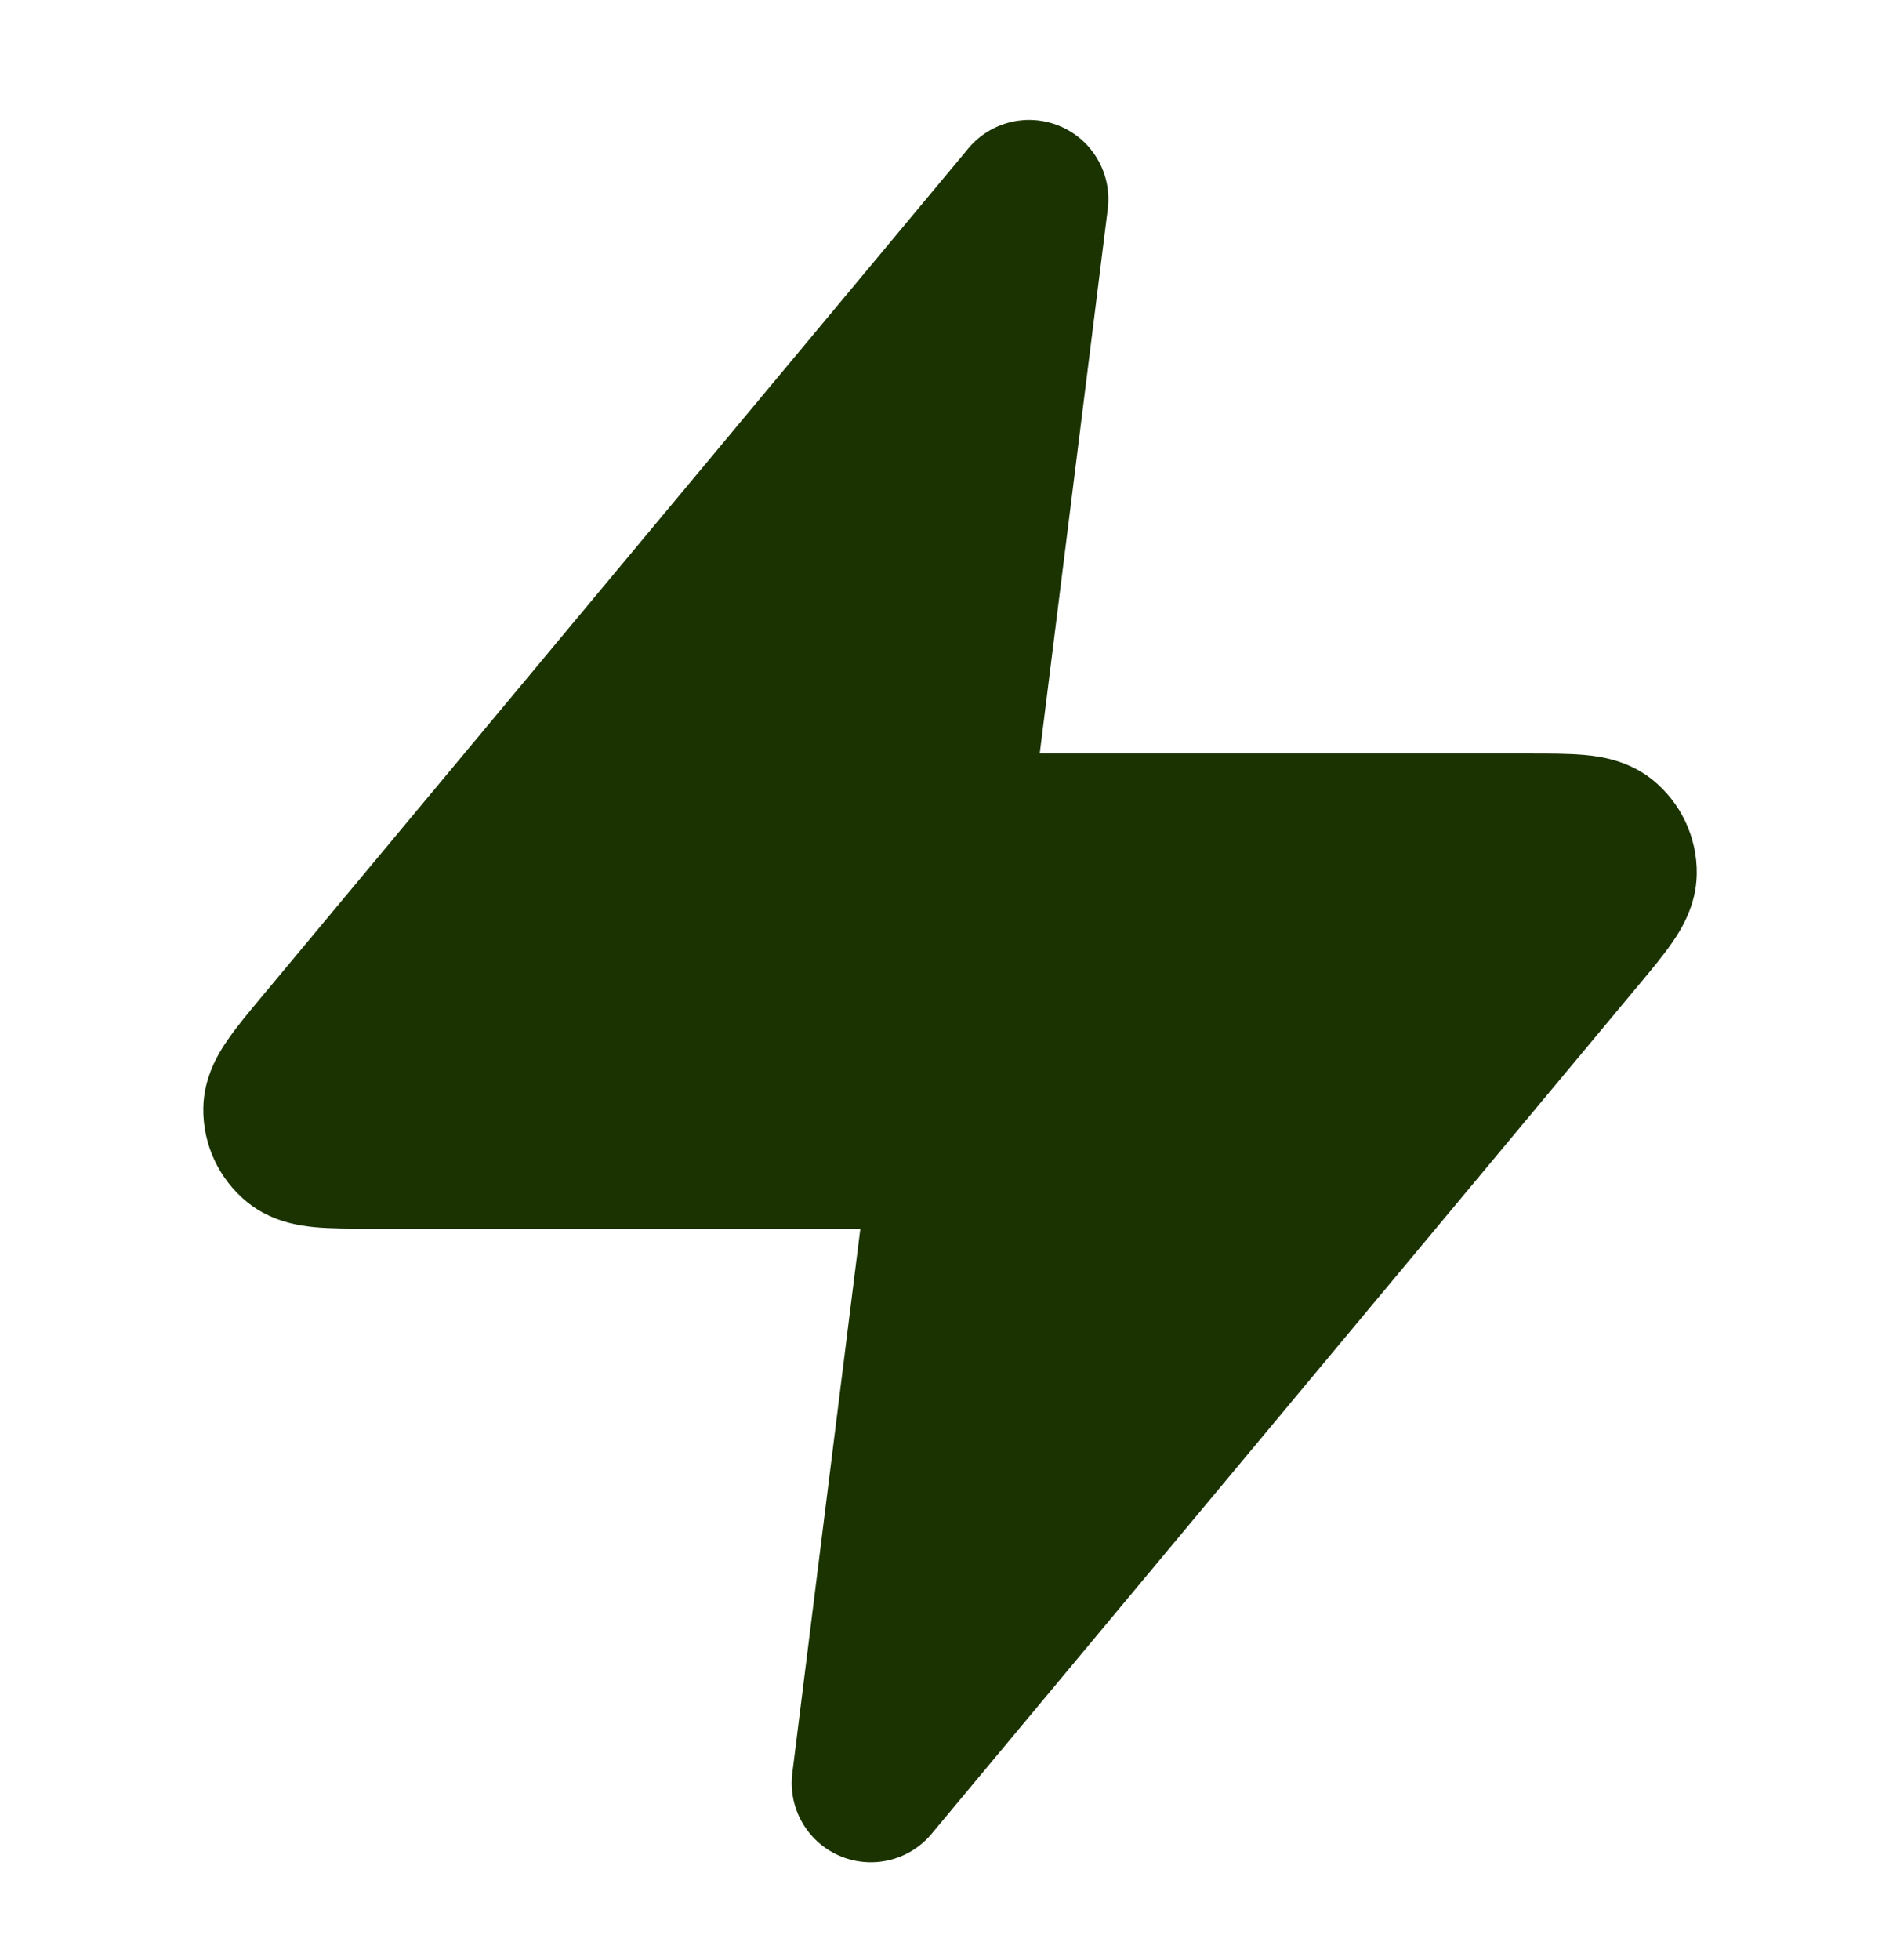 <?xml version="1.0" encoding="UTF-8"?> <svg xmlns="http://www.w3.org/2000/svg" width="32" height="33" viewBox="0 0 32 33" fill="none"><path fill-rule="evenodd" clip-rule="evenodd" d="M17.865 2.13C18.408 2.365 18.73 2.931 18.657 3.518L17.511 12.686L25.771 12.686C26.092 12.686 26.418 12.686 26.683 12.71C26.935 12.733 27.416 12.793 27.834 13.13C28.312 13.517 28.586 14.102 28.577 14.716C28.569 15.253 28.307 15.662 28.163 15.869C28.012 16.089 27.803 16.339 27.597 16.586L15.691 30.873C15.312 31.328 14.679 31.478 14.136 31.242C13.593 31.007 13.271 30.441 13.344 29.854L14.49 20.686L6.23 20.686C5.909 20.686 5.583 20.686 5.317 20.662C5.066 20.639 4.584 20.579 4.167 20.242C3.689 19.855 3.415 19.27 3.424 18.656C3.432 18.119 3.694 17.71 3.838 17.503C3.989 17.283 4.198 17.033 4.404 16.786C4.414 16.774 4.424 16.762 4.434 16.75L16.309 2.499C16.688 2.044 17.322 1.894 17.865 2.13Z" fill="#1A3300"></path></svg> 